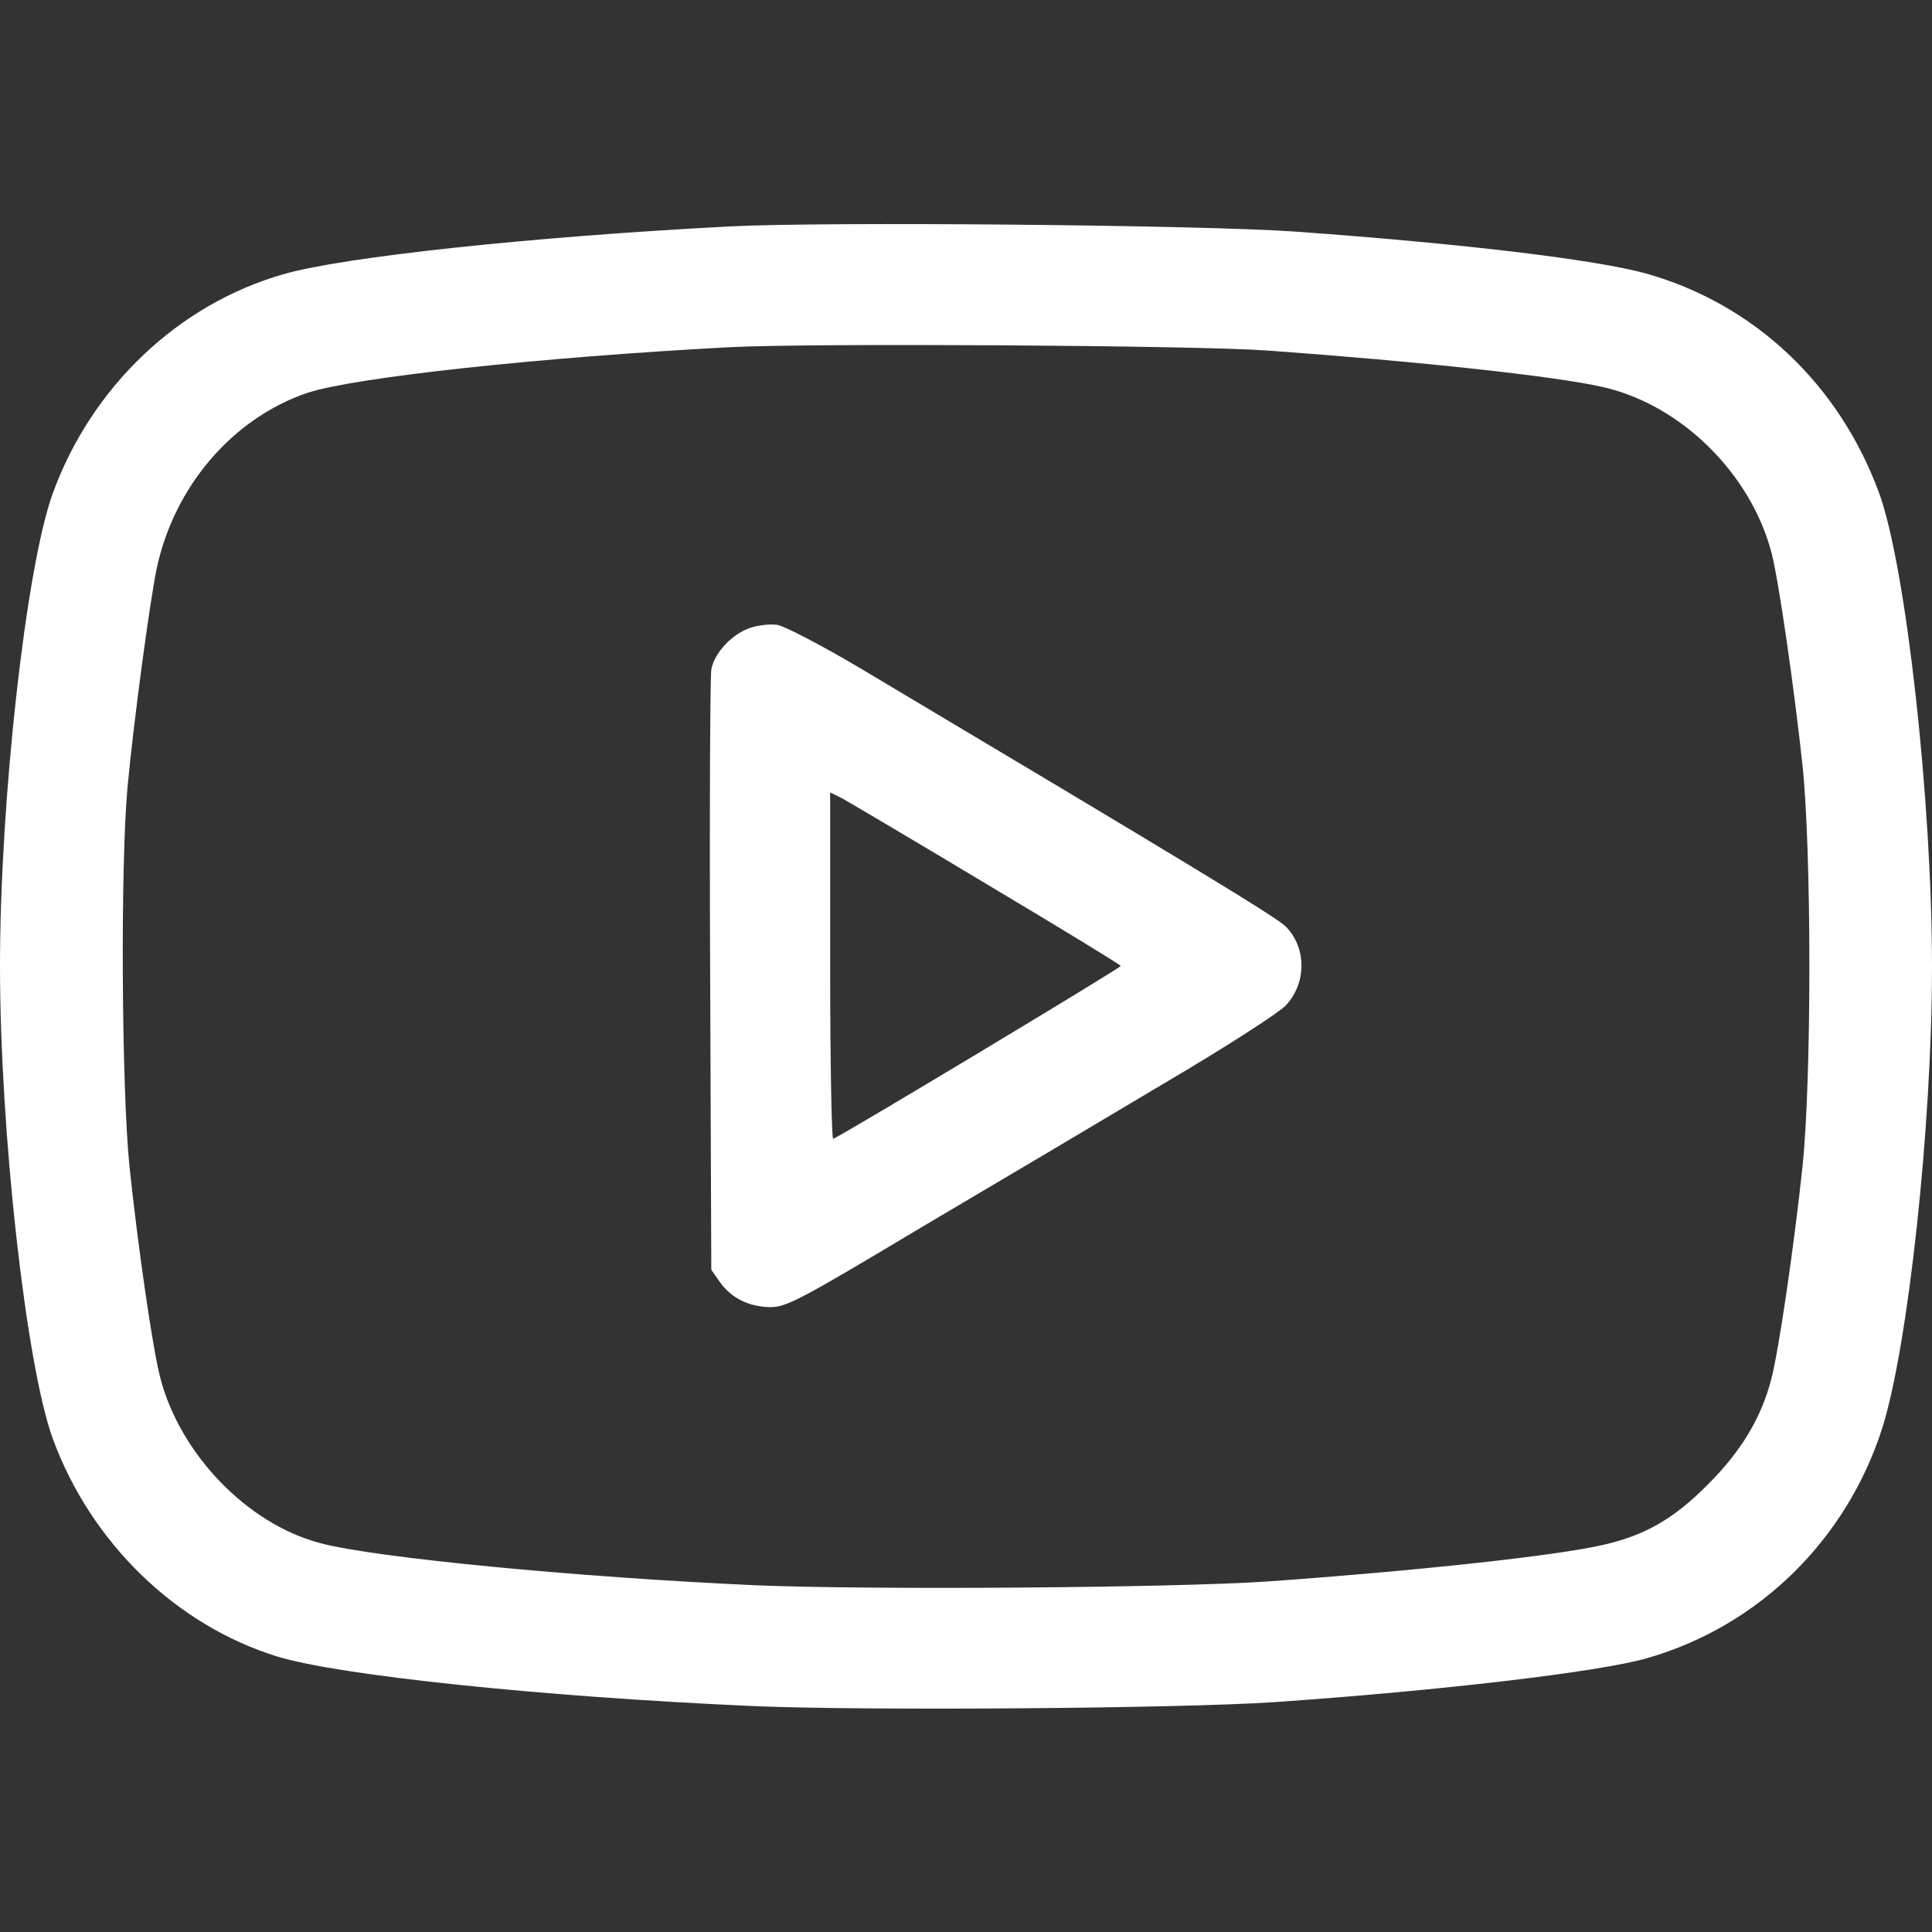 <?xml version="1.0" standalone="no"?>
<!DOCTYPE svg PUBLIC "-//W3C//DTD SVG 20010904//EN" "http://www.w3.org/TR/2001/REC-SVG-20010904/DTD/svg10.dtd">
<svg version="1.0" xmlns="http://www.w3.org/2000/svg" width="512" height="512" viewBox="0 0 512 512" preserveAspectRatio="xMidYMid meet">
	<rect x="0" y="0" width="512" height="512" fill="#333333" stroke="none"/>
	<g transform="translate(0,512) scale(0.1,-0.1)" fill="#FFFFFF" stroke="none">
		<path d="M1935 4520 c-522 -27 -1028 -81 -1185 -127 -278 -80 -507 -298 -610
-580 -71 -195 -140 -814 -140 -1253 0 -439 69 -1058 140 -1253 101 -275 326
-494 595 -577 164 -50 696 -106 1255 -131 288 -13 1128 -7 1385 10 435 30 865
80 991 117 296 85 529 315 623 612 68 218 131 799 131 1220 0 441 -69 1060
-140 1255 -106 289 -331 501 -617 582 -134 37 -483 79 -927 111 -246 18 -1250
27 -1501 14z m1425 -329 c401 -29 764 -68 889 -97 206 -47 391 -229 446 -440
19 -74 60 -358 82 -564 24 -232 24 -828 0 -1060 -22 -208 -63 -490 -83 -565
-26 -102 -81 -193 -169 -280 -89 -90 -166 -134 -276 -159 -125 -29 -496 -69
-889 -97 -248 -17 -1060 -23 -1360 -10 -468 21 -1010 73 -1153 112 -192 51
-370 236 -422 437 -20 74 -60 352 -82 562 -21 210 -24 798 -5 1005 17 179 58
483 77 577 46 219 202 400 400 467 125 41 613 94 1120 121 215 11 1231 5 1425
-9z"/>
		<path d="M1985 3455 c-47 -17 -93 -67 -100 -110 -3 -16 -5 -381 -3 -810 l3
-780 23 -33 c31 -43 77 -65 133 -66 43 0 76 17 400 211 195 115 485 287 644
382 160 94 304 187 322 206 56 59 56 154 0 210 -28 27 -278 178 -1122 681
-104 62 -206 115 -225 118 -20 3 -53 -1 -75 -9z m633 -680 c193 -115 352 -212
352 -215 0 -5 -738 -449 -762 -458 -4 -2 -8 204 -8 457 l0 461 34 -17 c18 -10
191 -112 384 -228z"/>
	</g>
</svg>
